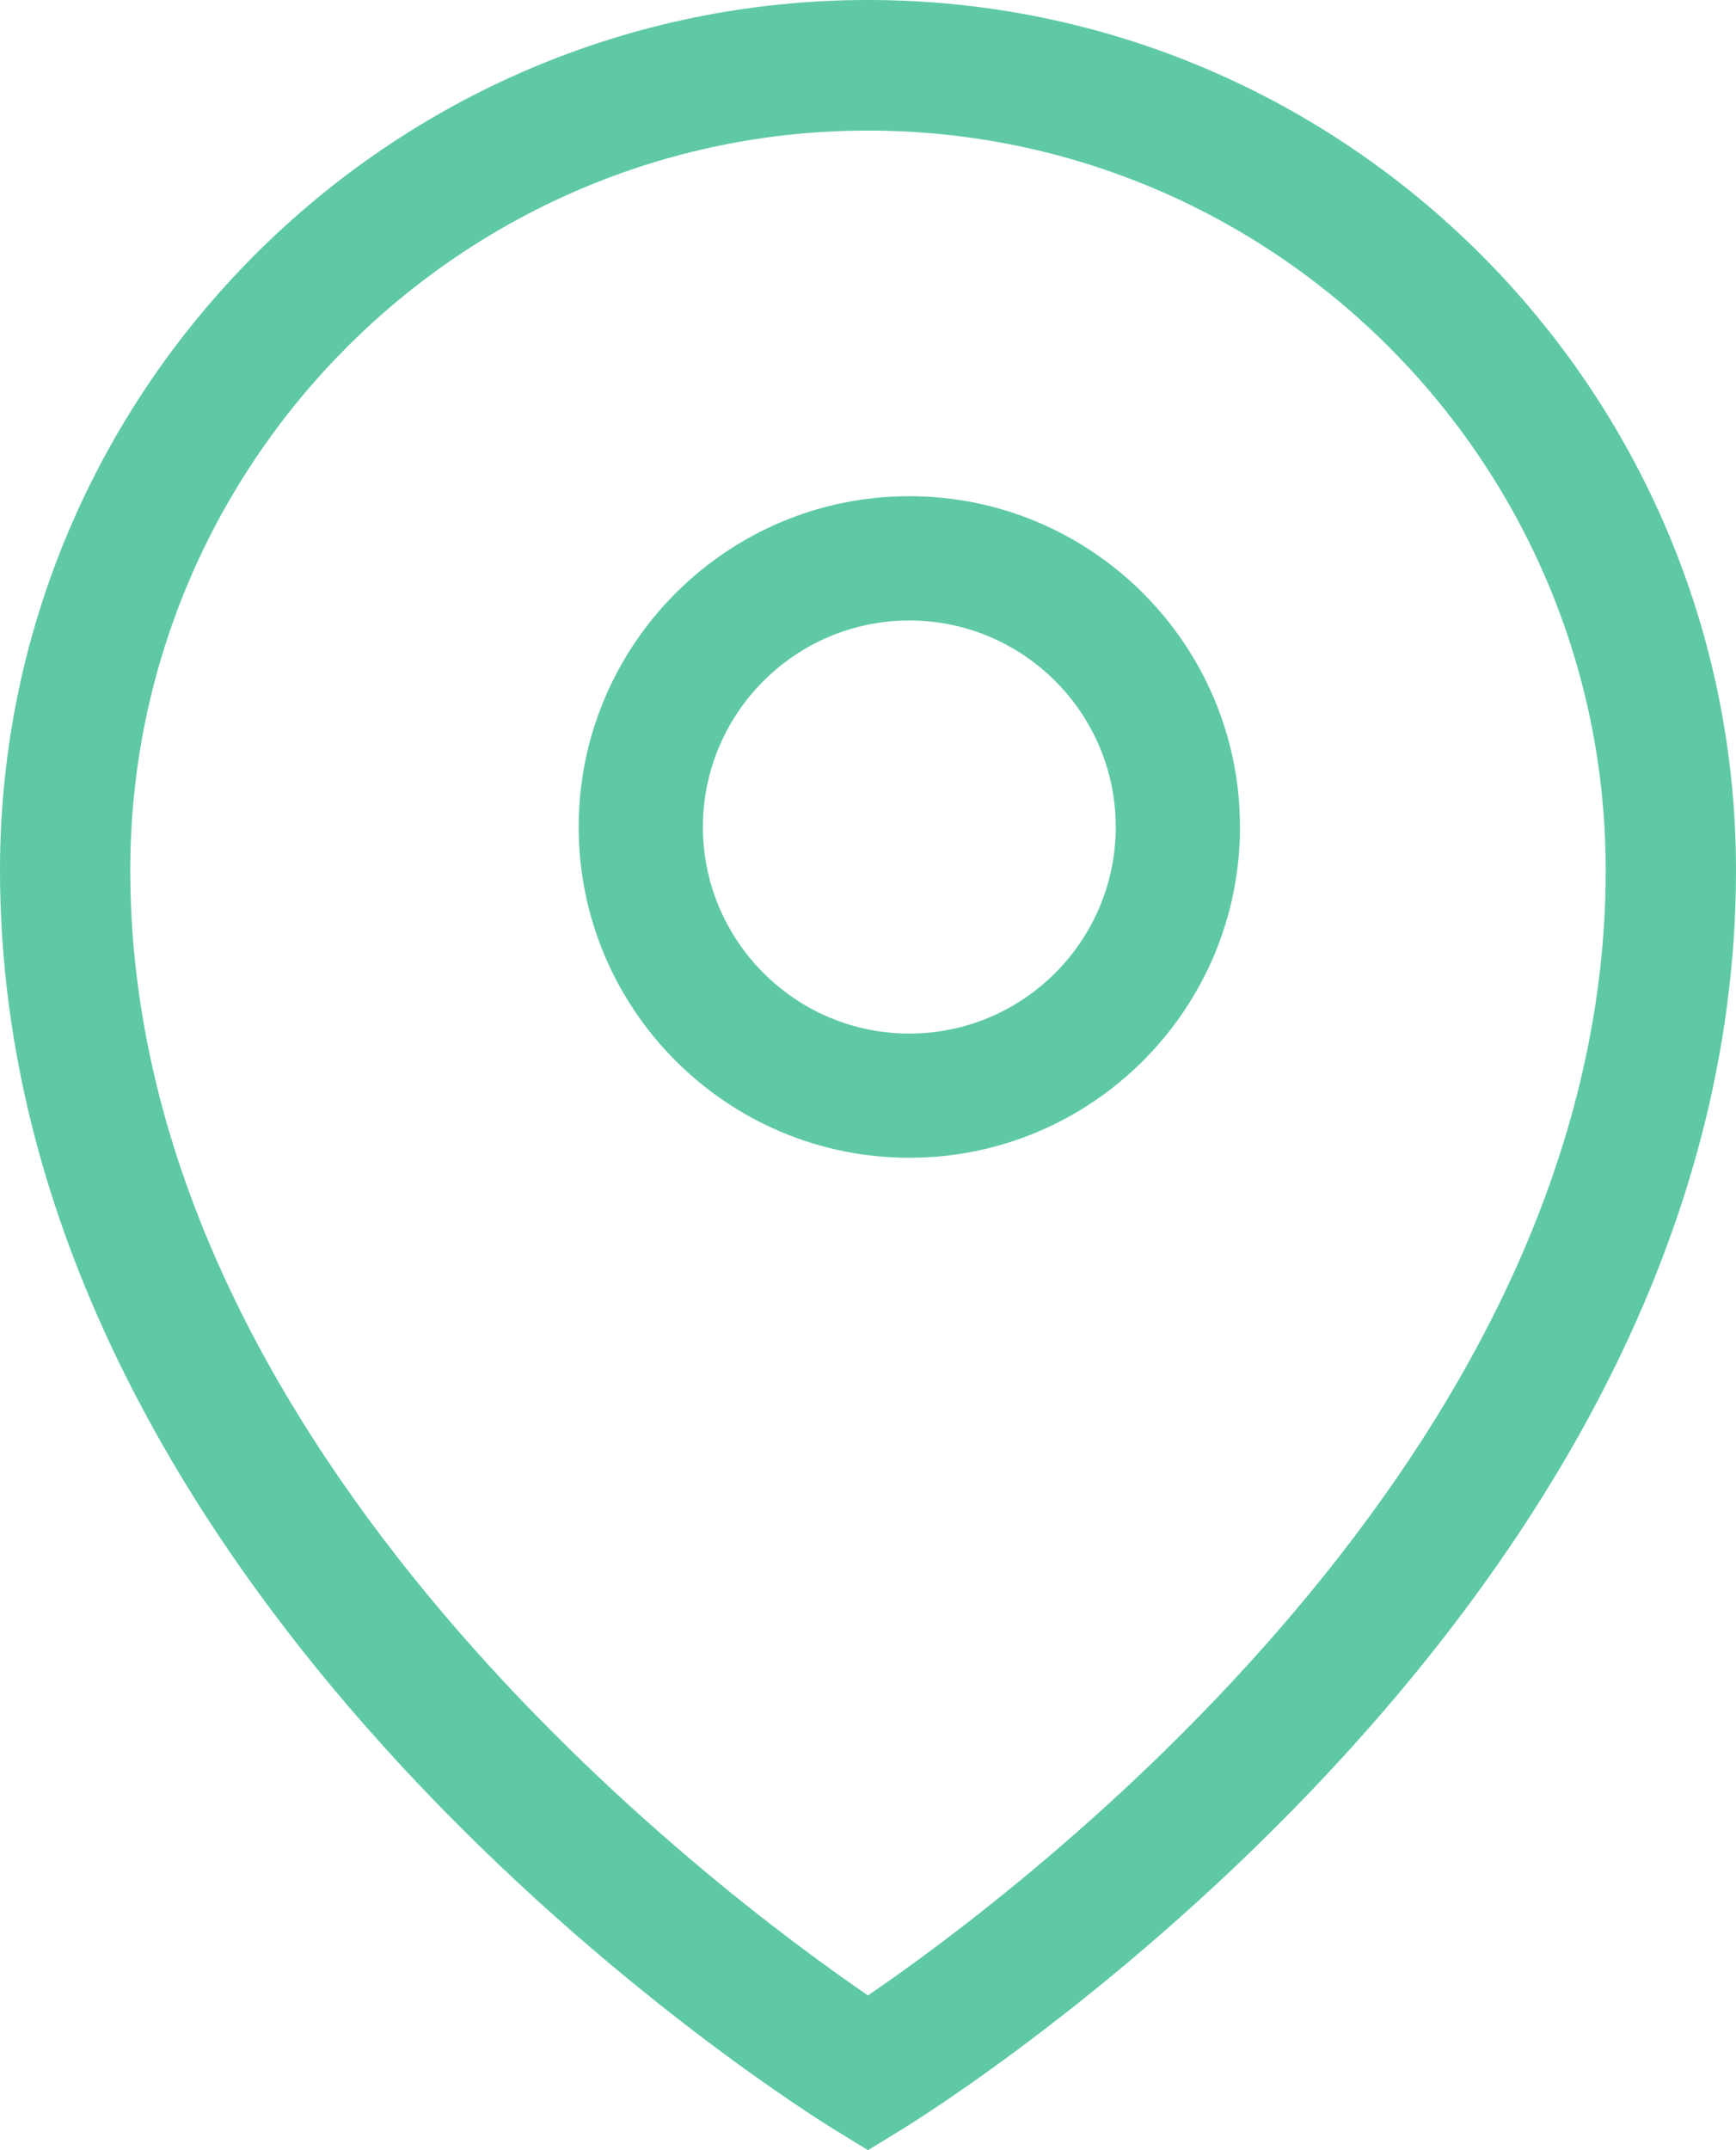 <?xml version="1.0" encoding="UTF-8"?>
<svg width="21px" height="26px" viewBox="0 0 21 26" version="1.1" xmlns="http://www.w3.org/2000/svg" xmlns:xlink="http://www.w3.org/1999/xlink">
    <title>ico-organiza-5</title>
    <g id="Desktop" stroke="none" stroke-width="1" fill="none" fill-rule="evenodd">
        <g id="07" transform="translate(-459, -2195)" fill="#5FC9A7">
            <g id="ico-organiza-5" transform="translate(459, 2195)">
                <path d="M10.5,24.129 C8.695,22.895 1.576,17.582 1.576,10.523 C1.576,5.591 5.579,1.579 10.5,1.579 C15.421,1.579 19.424,5.591 19.424,10.523 C19.424,17.582 12.306,22.895 10.5,24.129 M10.5,0 C4.711,0 0,4.72 0,10.523 C0,19.457 9.677,25.495 10.089,25.748 L10.5,26 L10.912,25.748 C11.324,25.495 21,19.457 21,10.523 C21,4.72 16.29,0 10.5,0" id="Fill-1"></path>
                <path d="M11,12.498 C9.623,12.498 8.503,11.377 8.503,10 C8.503,8.623 9.623,7.503 11,7.503 C12.377,7.503 13.497,8.623 13.497,10 C13.497,11.377 12.377,12.498 11,12.498 M11,6 C8.794,6 7,7.795 7,10 C7,12.206 8.794,14 11,14 C13.206,14 15,12.206 15,10 C15,7.795 13.206,6 11,6" id="Fill-4"></path>
            </g>
        </g>
    </g>
</svg>